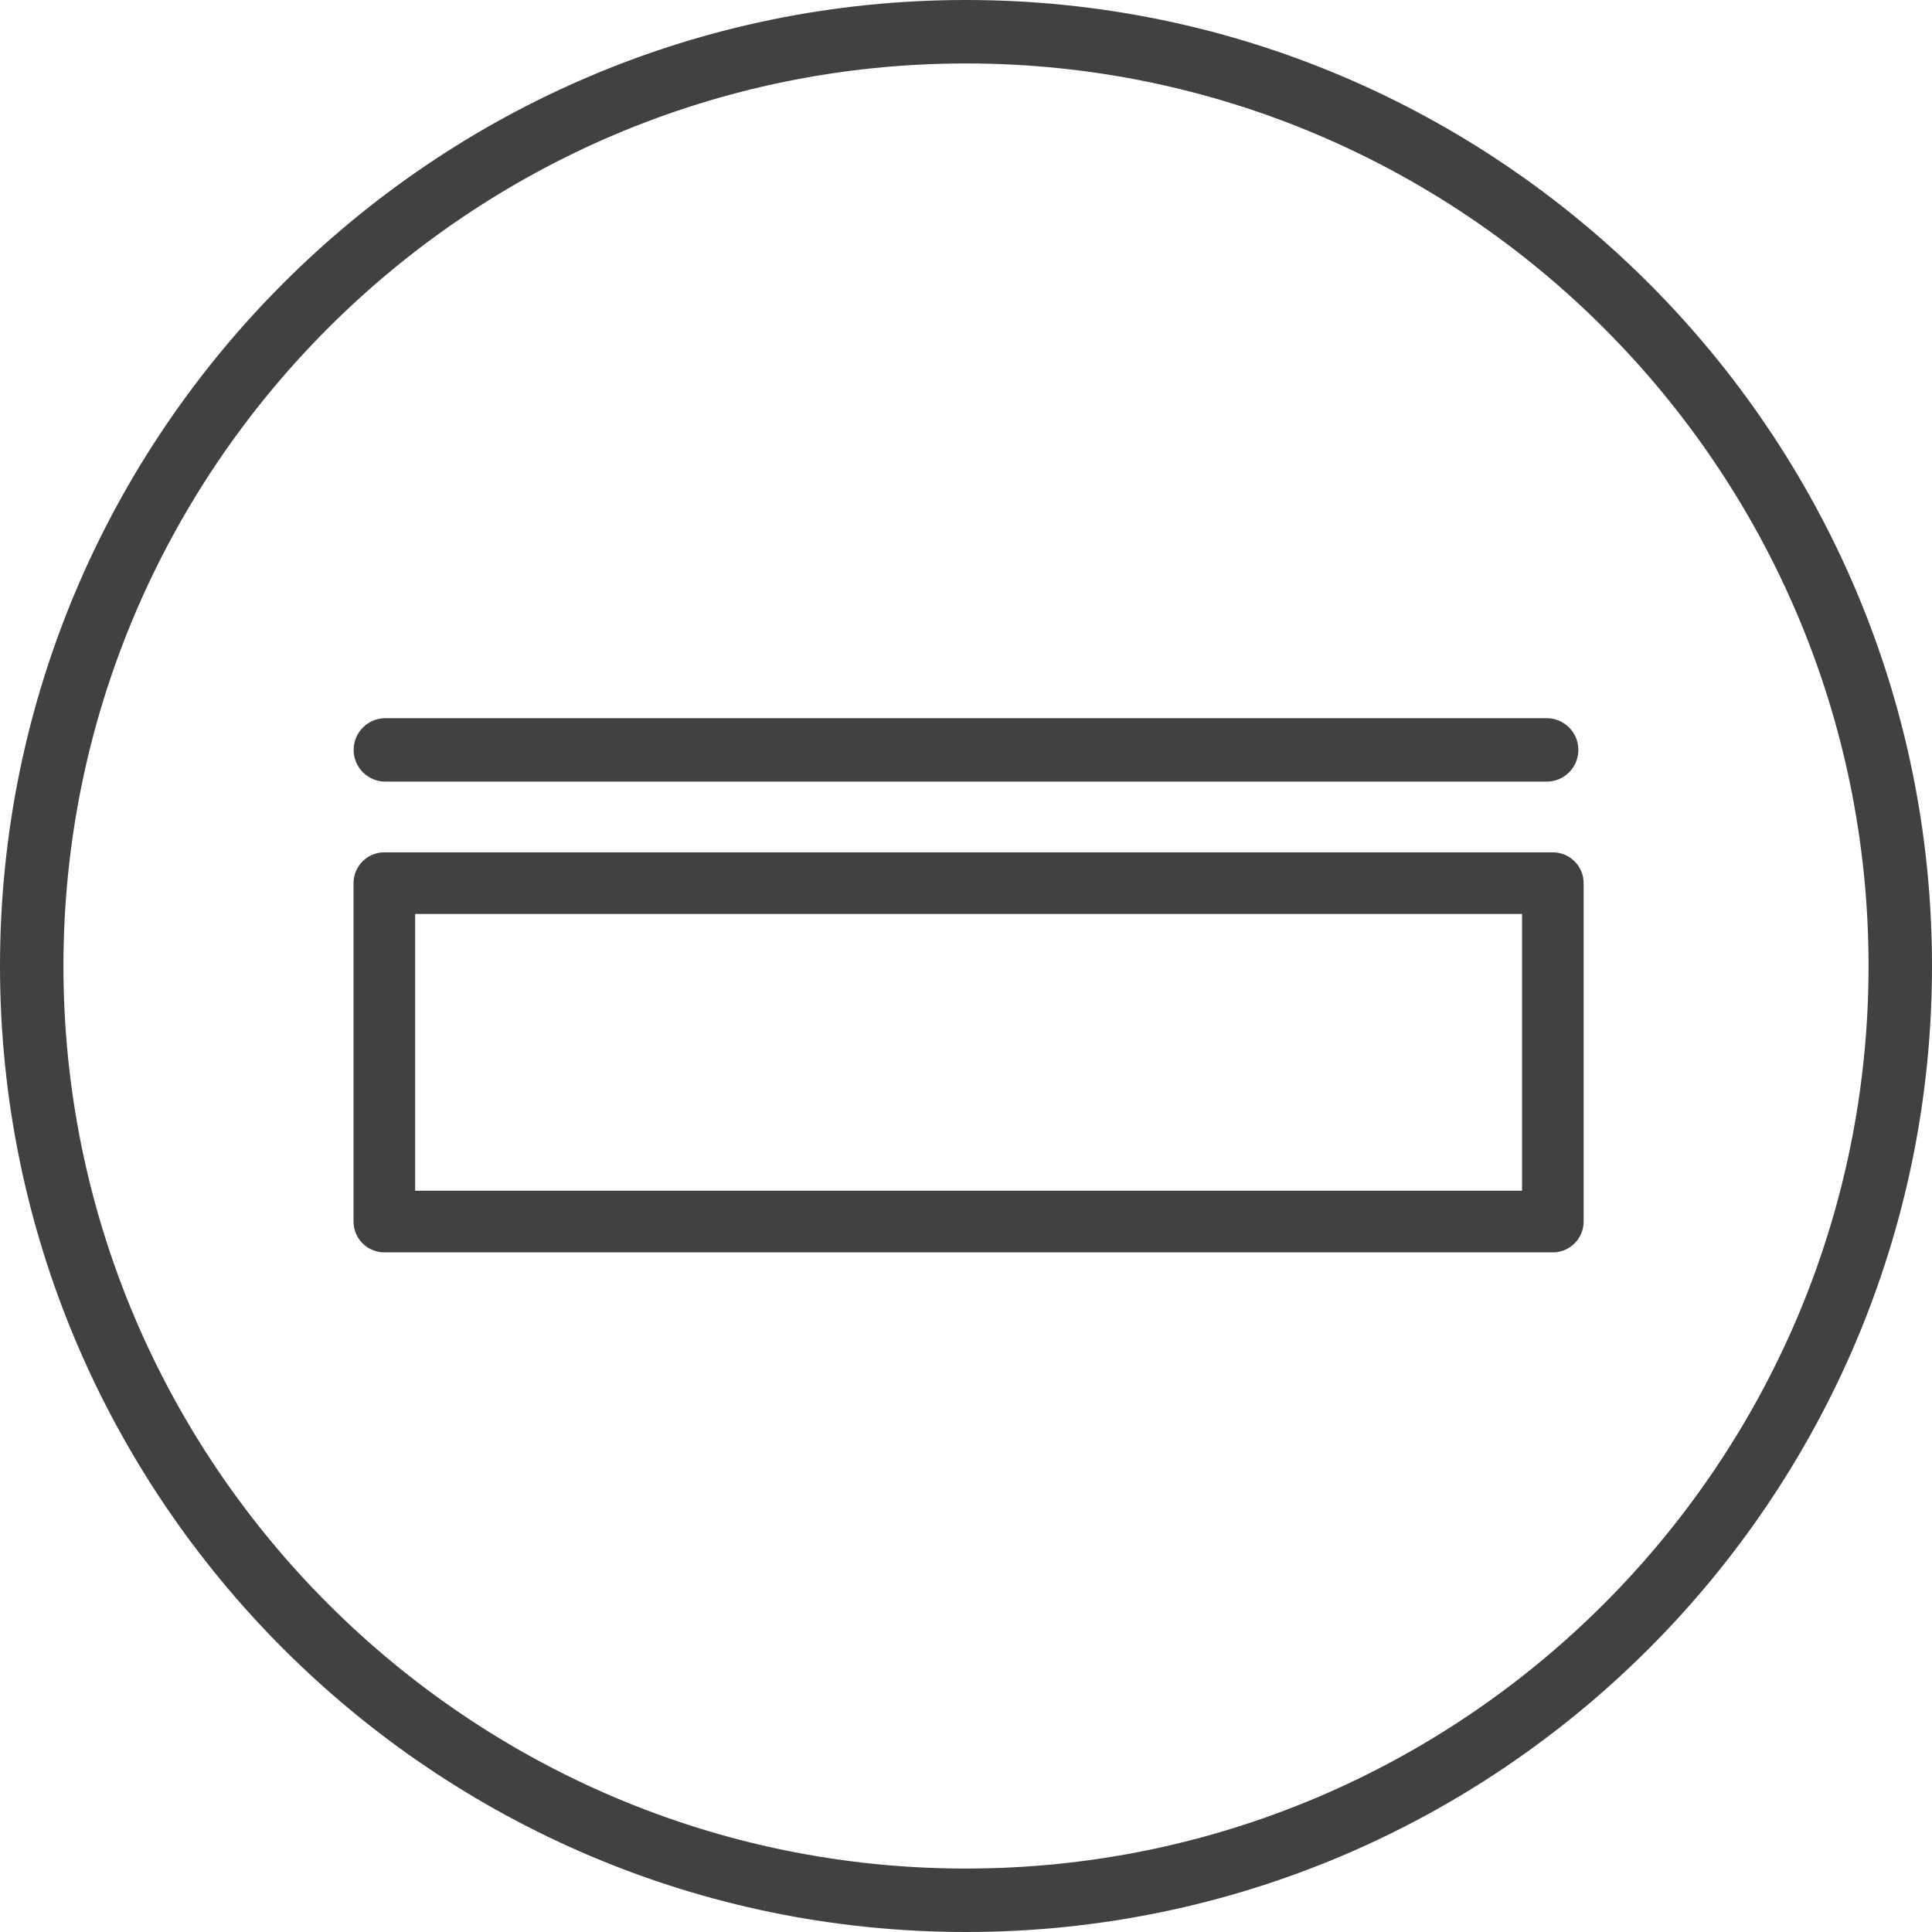 <svg xml:space="preserve" viewBox="0 0 91.35 91.35" y="0px" x="0px" xmlns:xlink="http://www.w3.org/1999/xlink" xmlns="http://www.w3.org/2000/svg" id="Layer_1" version="1.1">
<g>
	<path d="M45.675,91.35C20.489,91.35,0,70.86,0,45.675S20.489,0,45.675,0S91.35,20.49,91.35,45.675
		S70.86,91.35,45.675,91.35z M45.675,3C22.144,3,3,22.144,3,45.675S22.144,88.35,45.675,88.35S88.35,69.206,88.35,45.675
		S69.206,3,45.675,3z" fill="#414042"></path>
</g>
<g>
	<path d="M73.129,36.957H18.221c-0.828,0-1.5-0.671-1.5-1.5s0.672-1.5,1.5-1.5h54.908c0.828,0,1.5,0.671,1.5,1.5
		S73.957,36.957,73.129,36.957z" fill="#414042"></path>
</g>
<path d="M73.422,59.215h-55.25c-0.805,0-1.456-0.652-1.456-1.457v-16c0-0.804,0.651-1.457,1.456-1.457h55.25
	c0.805,0,1.456,0.652,1.456,1.457v16C74.878,58.562,74.227,59.215,73.422,59.215z M19.628,56.302h52.338V43.215H19.628V56.302z" fill="#414042"></path>
</svg>

